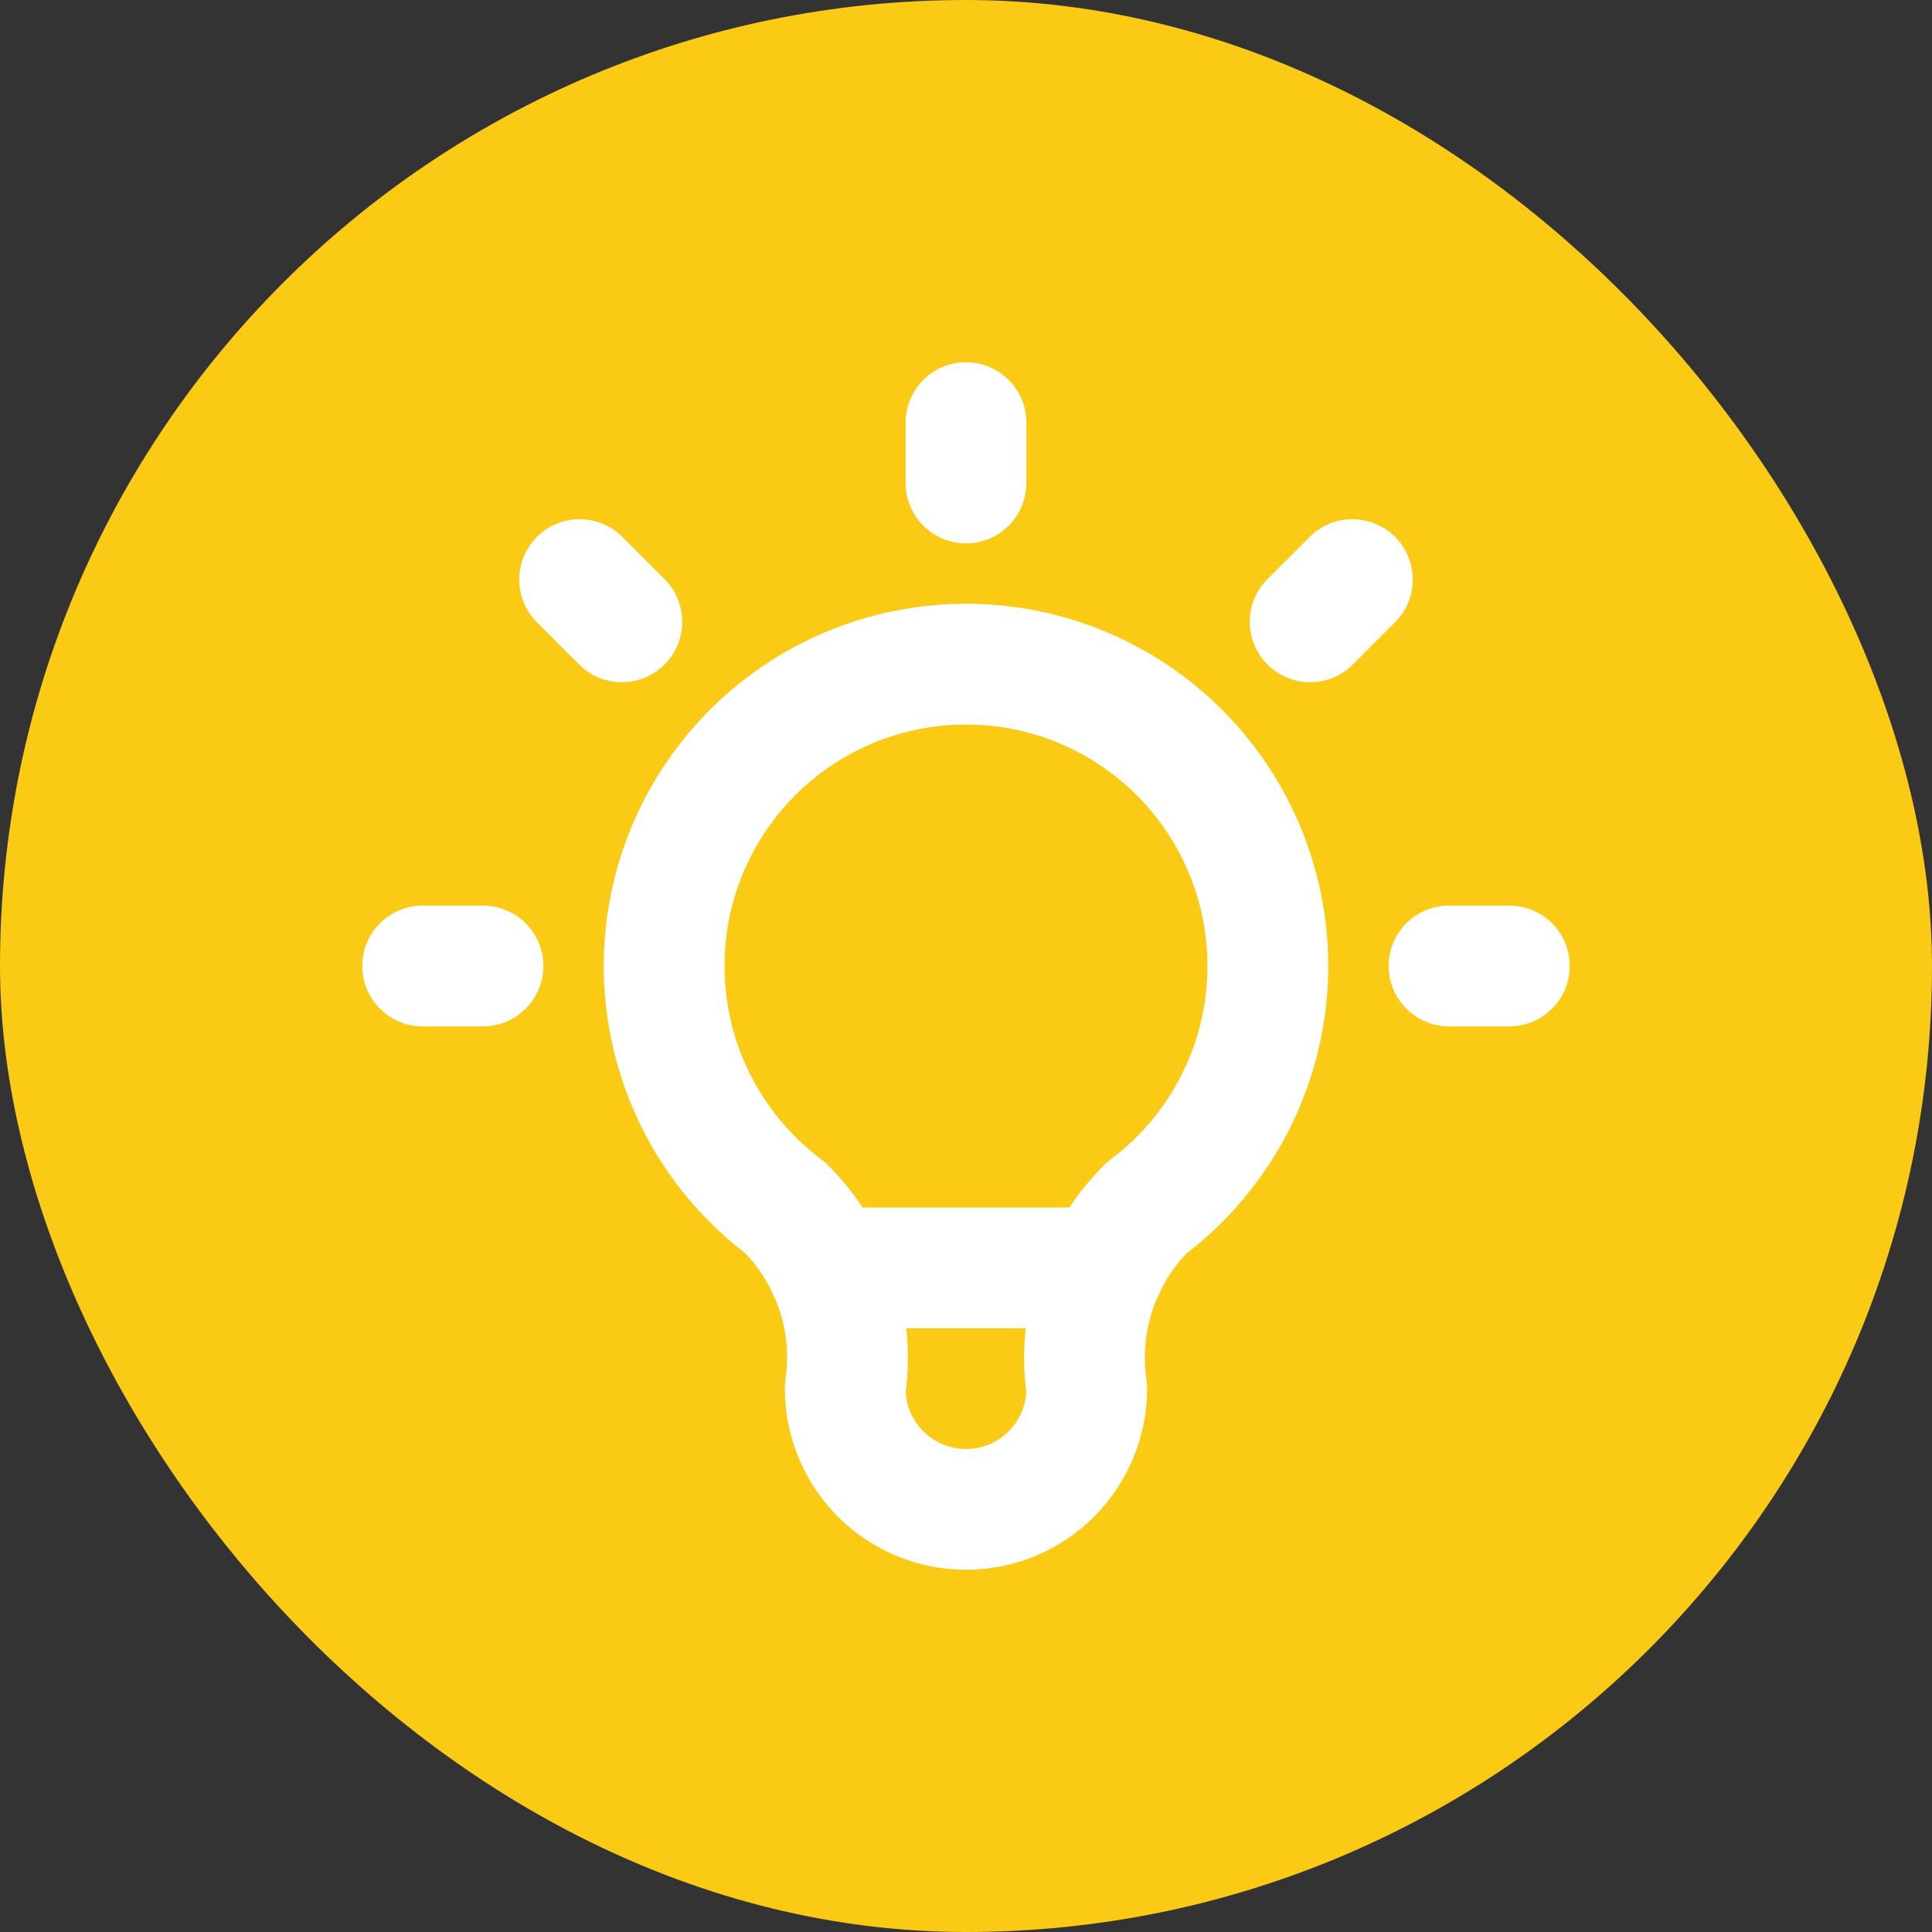 <svg width="24" height="24" viewBox="0 0 24 24" fill="none" xmlns="http://www.w3.org/2000/svg">
<rect x="0" y="0" width="24" height="24" fill="#333333" stroke="none"/>
<rect width="24" height="24" rx="12" fill="#FACA15"/>
<path d="M12 4.5C12.414 4.5 12.75 4.836 12.75 5.25V6C12.75 6.414 12.414 6.75 12 6.75C11.586 6.75 11.25 6.414 11.25 6V5.25C11.25 4.836 11.586 4.5 12 4.5Z" fill="white"/>
<path d="M6.67 6.669C6.963 6.377 7.437 6.377 7.73 6.669L8.255 7.194C8.548 7.487 8.548 7.962 8.255 8.255C7.962 8.548 7.487 8.548 7.195 8.255L6.67 7.73C6.377 7.437 6.377 6.962 6.67 6.669Z" fill="white"/>
<path d="M17.33 6.669C17.623 6.962 17.623 7.437 17.33 7.73L16.805 8.255C16.512 8.548 16.038 8.548 15.745 8.255C15.452 7.962 15.452 7.487 15.745 7.194L16.27 6.669C16.562 6.377 17.037 6.377 17.33 6.669Z" fill="white"/>
<path fill-rule="evenodd" clip-rule="evenodd" d="M14.373 16.128C14.395 16.09 14.414 16.049 14.43 16.007C14.513 15.845 14.619 15.696 14.746 15.565C15.478 15.001 16.019 14.225 16.295 13.341C16.577 12.44 16.568 11.473 16.269 10.577C15.97 9.681 15.397 8.901 14.631 8.349C13.865 7.797 12.944 7.5 12 7.5C11.056 7.5 10.135 7.797 9.369 8.349C8.603 8.901 8.03 9.681 7.731 10.577C7.432 11.473 7.423 12.44 7.705 13.341C7.98 14.225 8.522 15.001 9.254 15.565C9.38 15.696 9.487 15.845 9.57 16.007C9.586 16.049 9.605 16.09 9.627 16.128C9.647 16.175 9.666 16.224 9.682 16.272C9.775 16.552 9.801 16.849 9.758 17.14C9.753 17.176 9.75 17.213 9.75 17.25C9.75 17.846 9.987 18.419 10.409 18.841C10.831 19.263 11.403 19.5 12 19.5C12.597 19.5 13.169 19.263 13.591 18.841C14.013 18.419 14.25 17.846 14.25 17.25C14.25 17.213 14.247 17.176 14.242 17.14C14.199 16.849 14.225 16.552 14.318 16.272C14.334 16.223 14.352 16.175 14.373 16.128ZM12 9C11.37 9 10.757 9.198 10.246 9.566C9.735 9.934 9.353 10.454 9.154 11.051C8.955 11.648 8.949 12.293 9.136 12.894C9.324 13.495 9.696 14.022 10.2 14.4C10.227 14.42 10.253 14.443 10.278 14.467C10.442 14.63 10.589 14.808 10.716 15H13.284C13.411 14.808 13.558 14.63 13.722 14.467C13.747 14.443 13.773 14.42 13.8 14.4C14.304 14.022 14.676 13.495 14.864 12.894C15.051 12.293 15.045 11.648 14.846 11.051C14.647 10.454 14.265 9.934 13.754 9.566C13.243 9.198 12.63 9 12 9ZM12.742 16.5H11.258C11.287 16.762 11.285 17.029 11.251 17.292C11.261 17.476 11.339 17.649 11.47 17.78C11.61 17.921 11.801 18 12 18C12.199 18 12.39 17.921 12.53 17.78C12.661 17.649 12.738 17.476 12.749 17.292C12.715 17.029 12.713 16.762 12.742 16.5Z" fill="white"/>
<path d="M4.5 12C4.5 11.585 4.836 11.25 5.25 11.25H6C6.414 11.25 6.75 11.585 6.75 12C6.75 12.414 6.414 12.75 6 12.75H5.25C4.836 12.75 4.5 12.414 4.5 12Z" fill="white"/>
<path d="M17.25 12C17.25 11.585 17.586 11.25 18 11.25H18.75C19.164 11.25 19.5 11.585 19.5 12C19.5 12.414 19.164 12.75 18.75 12.75H18C17.586 12.75 17.25 12.414 17.25 12Z" fill="white"/>
</svg>
